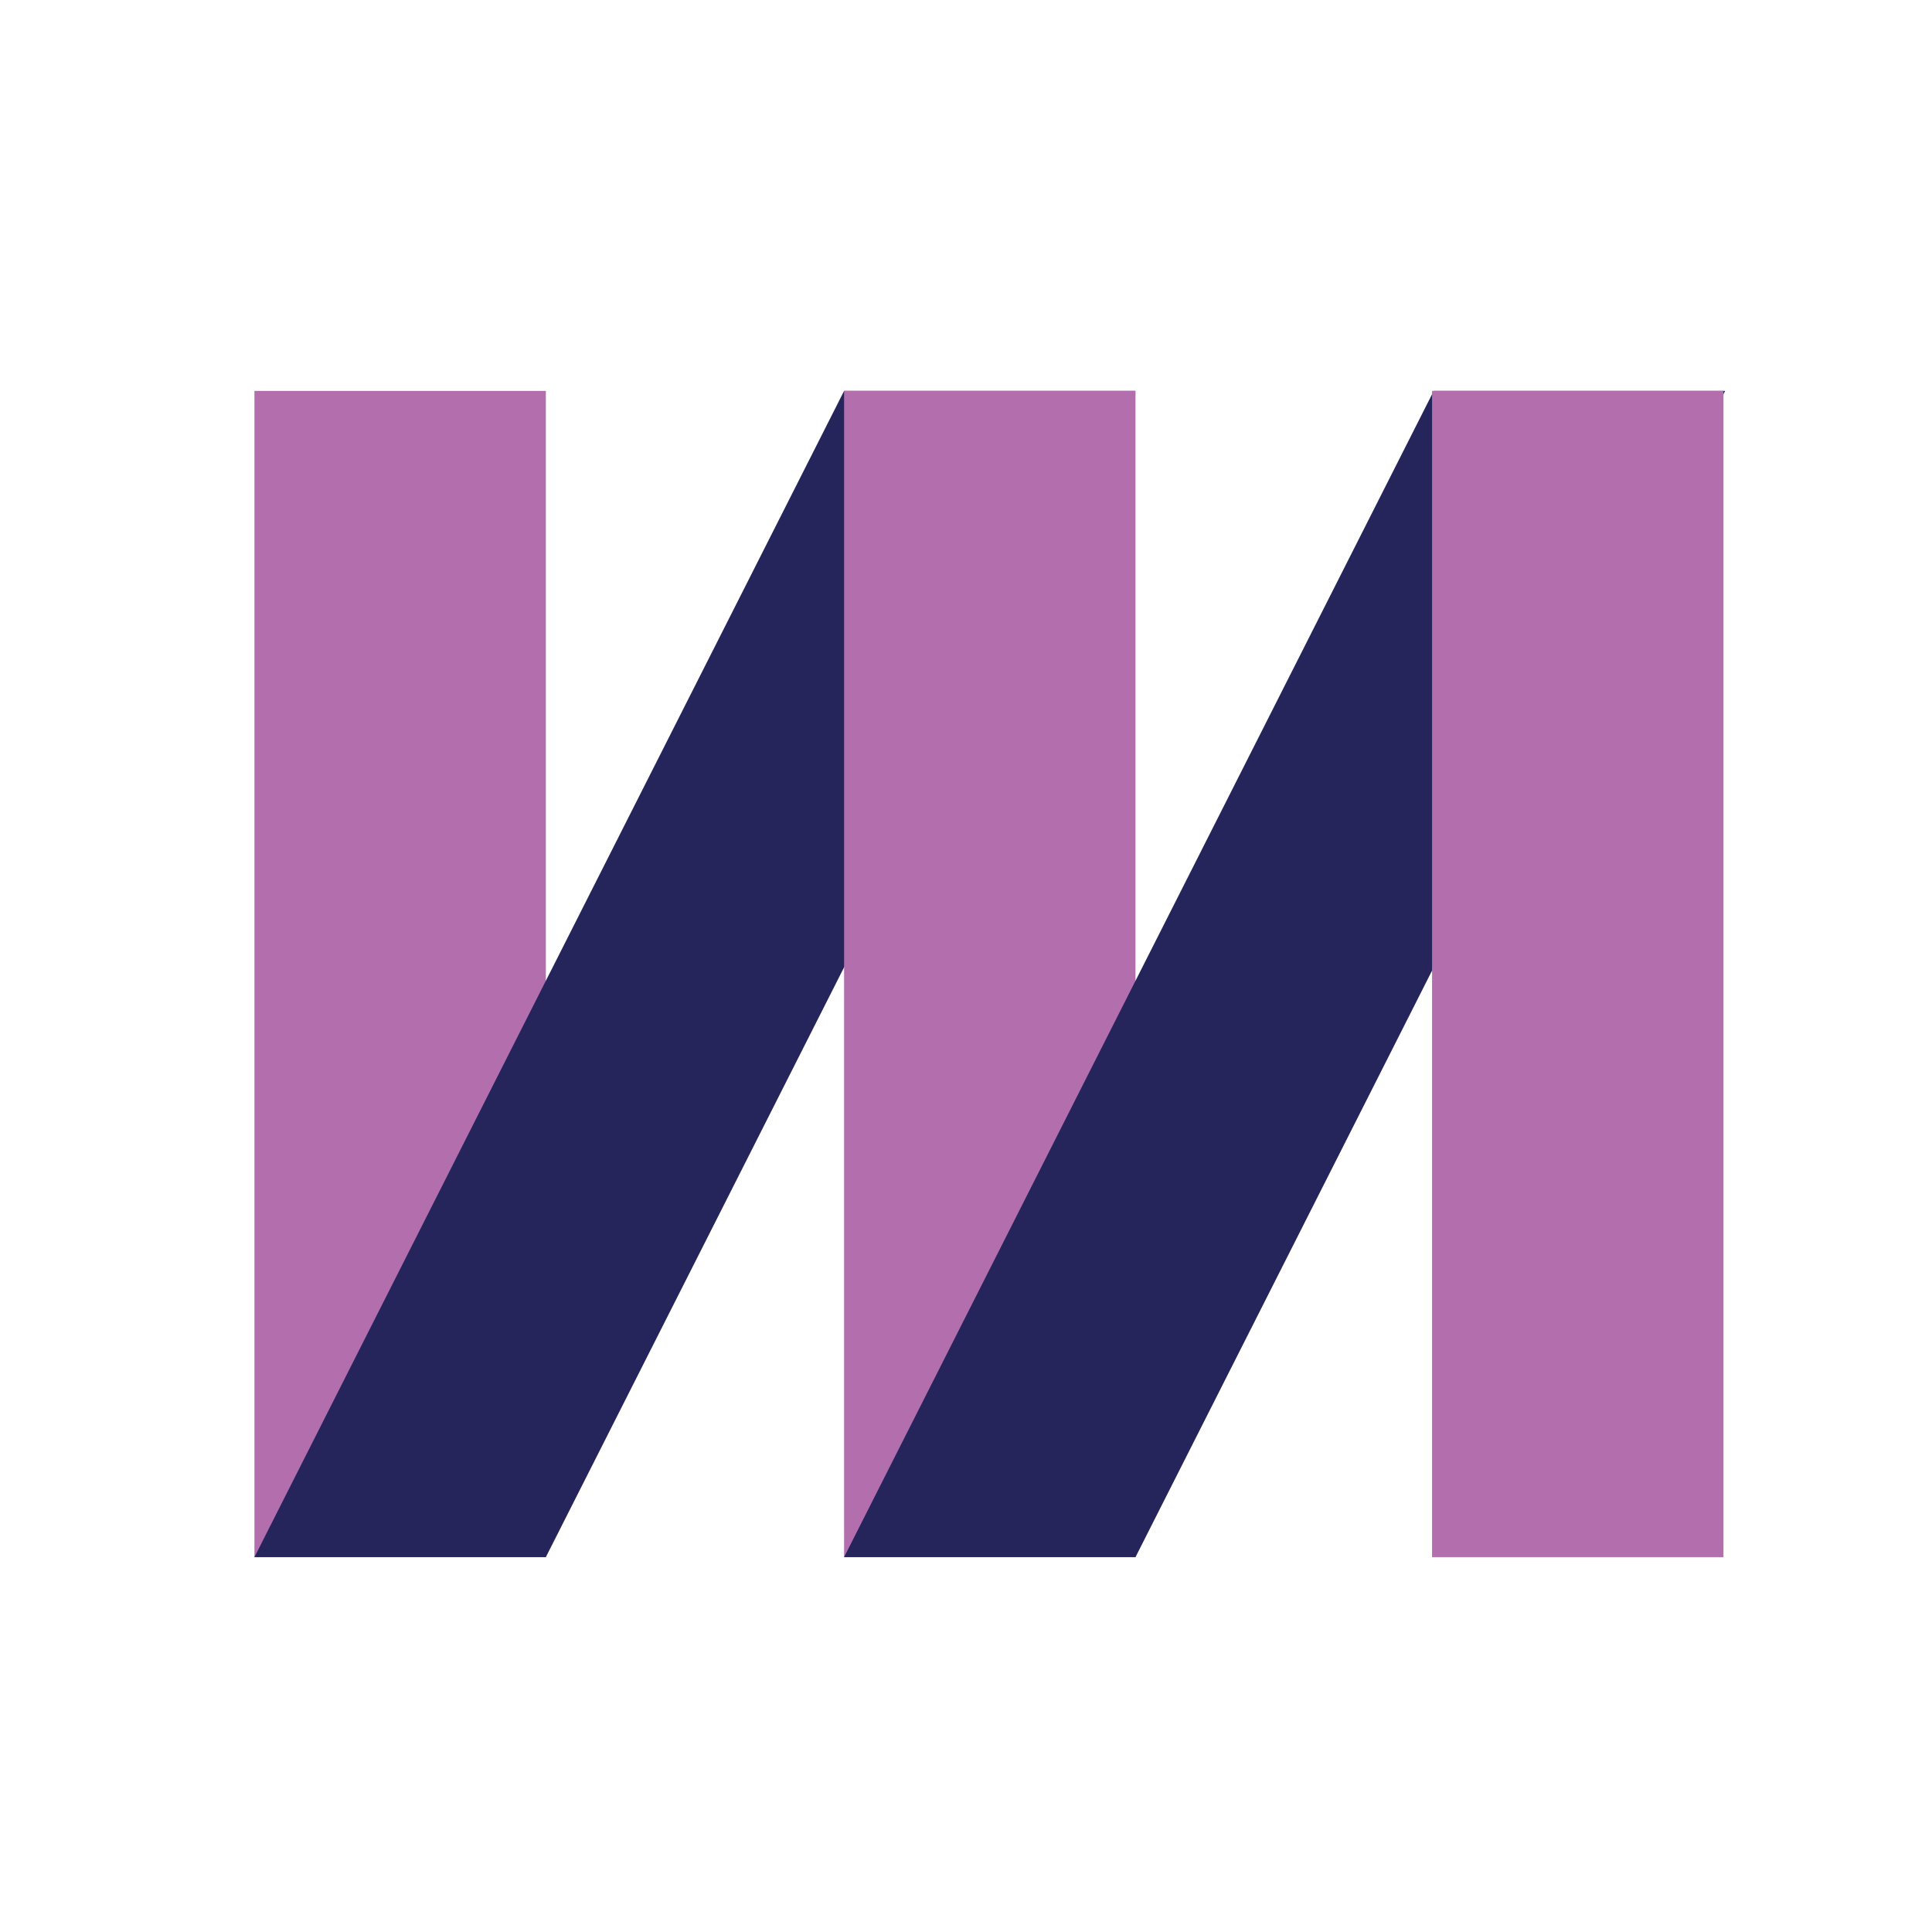 <svg id="Layer_1" data-name="Layer 1" xmlns="http://www.w3.org/2000/svg" viewBox="0 0 300 300"><defs><style>.cls-1{fill:#b26ead;}.cls-2{fill:#25255c;}</style></defs><path class="cls-1" d="M39.51,241.79H84.76V60.7H39.51V241.79Z"/><path class="cls-2" d="M131.07,60.7,39.51,241.79H84.76L176.32,60.7Z"/><path class="cls-1" d="M131.07,241.79h45.25V60.7H131.07V241.79Z"/><path class="cls-2" d="M222.63,60.7,131.07,241.79h45.25L267.88,60.7Z"/><path class="cls-1" d="M222.37,241.79h45.25V60.7H222.37V241.79Z"/></svg>